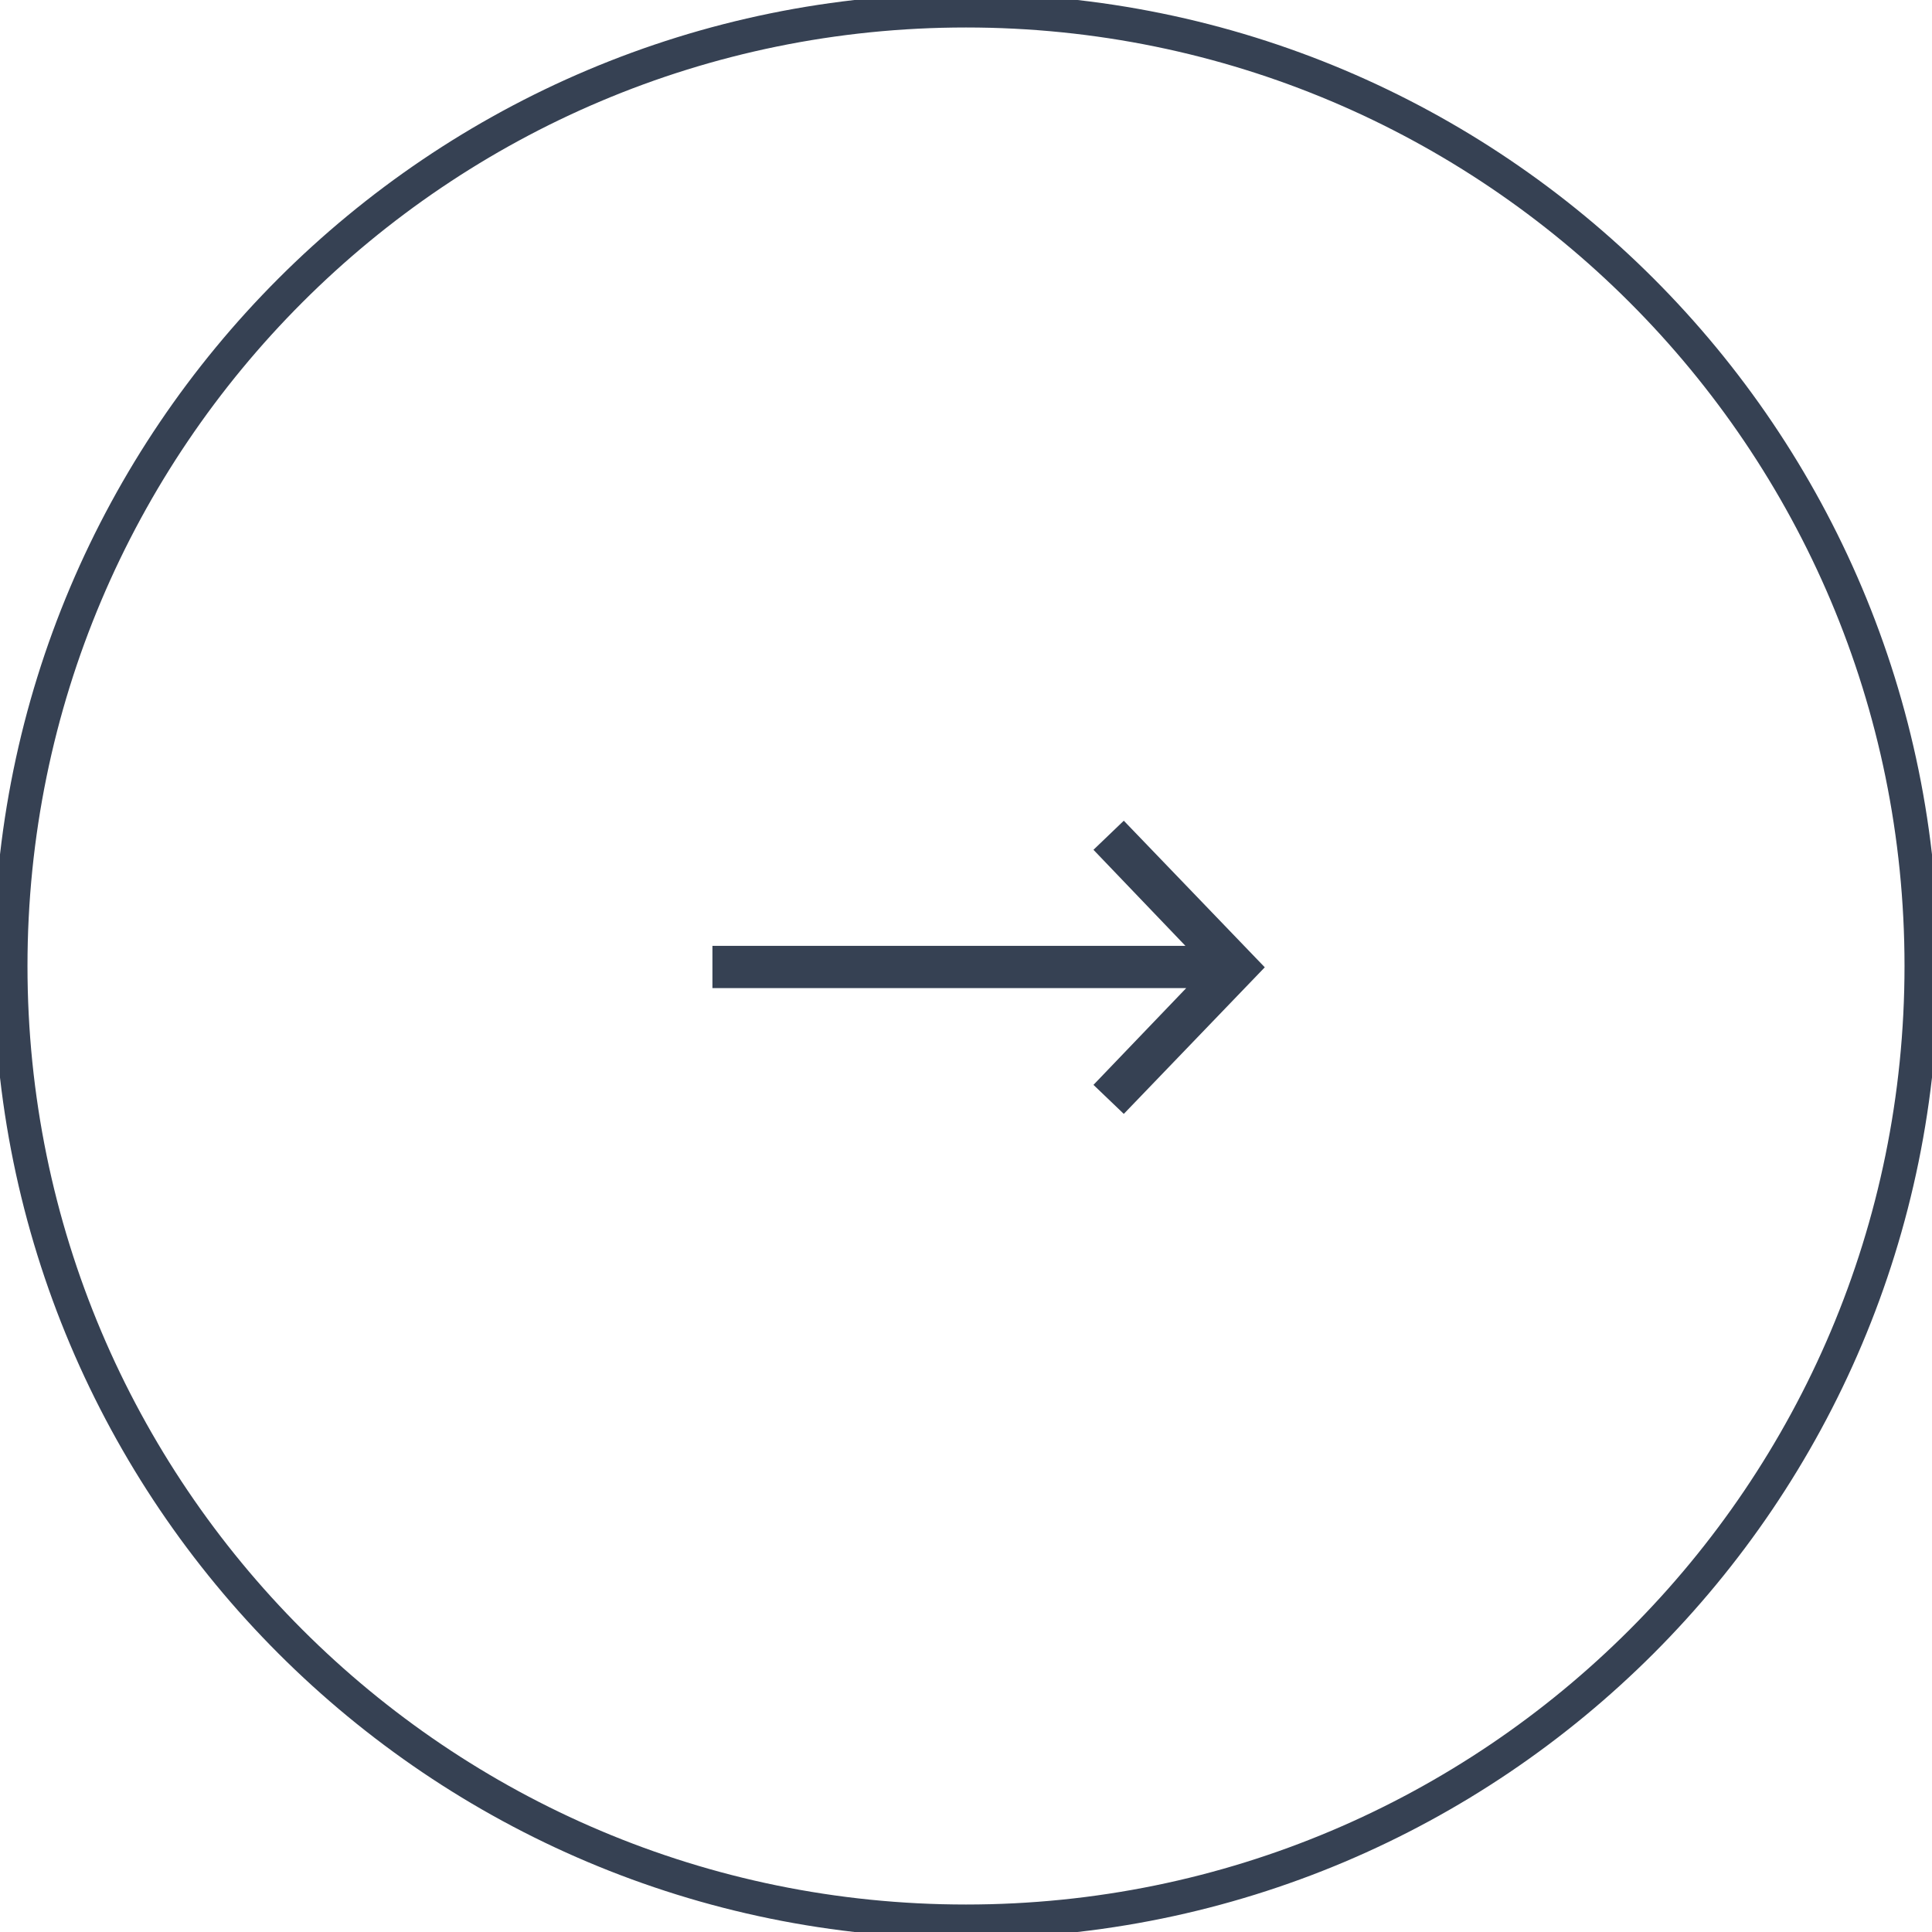 <?xml version="1.0" encoding="UTF-8"?> <svg xmlns="http://www.w3.org/2000/svg" width="40" height="40" viewBox="0 0 40 40" fill="none"><g clip-path="url(#clip0_216_47)"><path d="M39.781 20C39.781 9.075 30.925 0.219 20 0.219C9.075 0.219 0.219 9.075 0.219 20C0.219 30.925 9.075 39.781 20 39.781C30.925 39.781 39.781 30.925 39.781 20Z" stroke="#364153" stroke-width="0.7"></path><path d="M26.186 20.027L23.267 23.062L22.639 22.461L24.559 20.458H14.75V19.583H24.543L22.639 17.594L23.267 16.992L26.186 20.027Z" fill="#364153"></path></g><defs><clipPath id="clip0_216_47"><rect width="40" height="40" fill="white"></rect></clipPath></defs></svg> 
